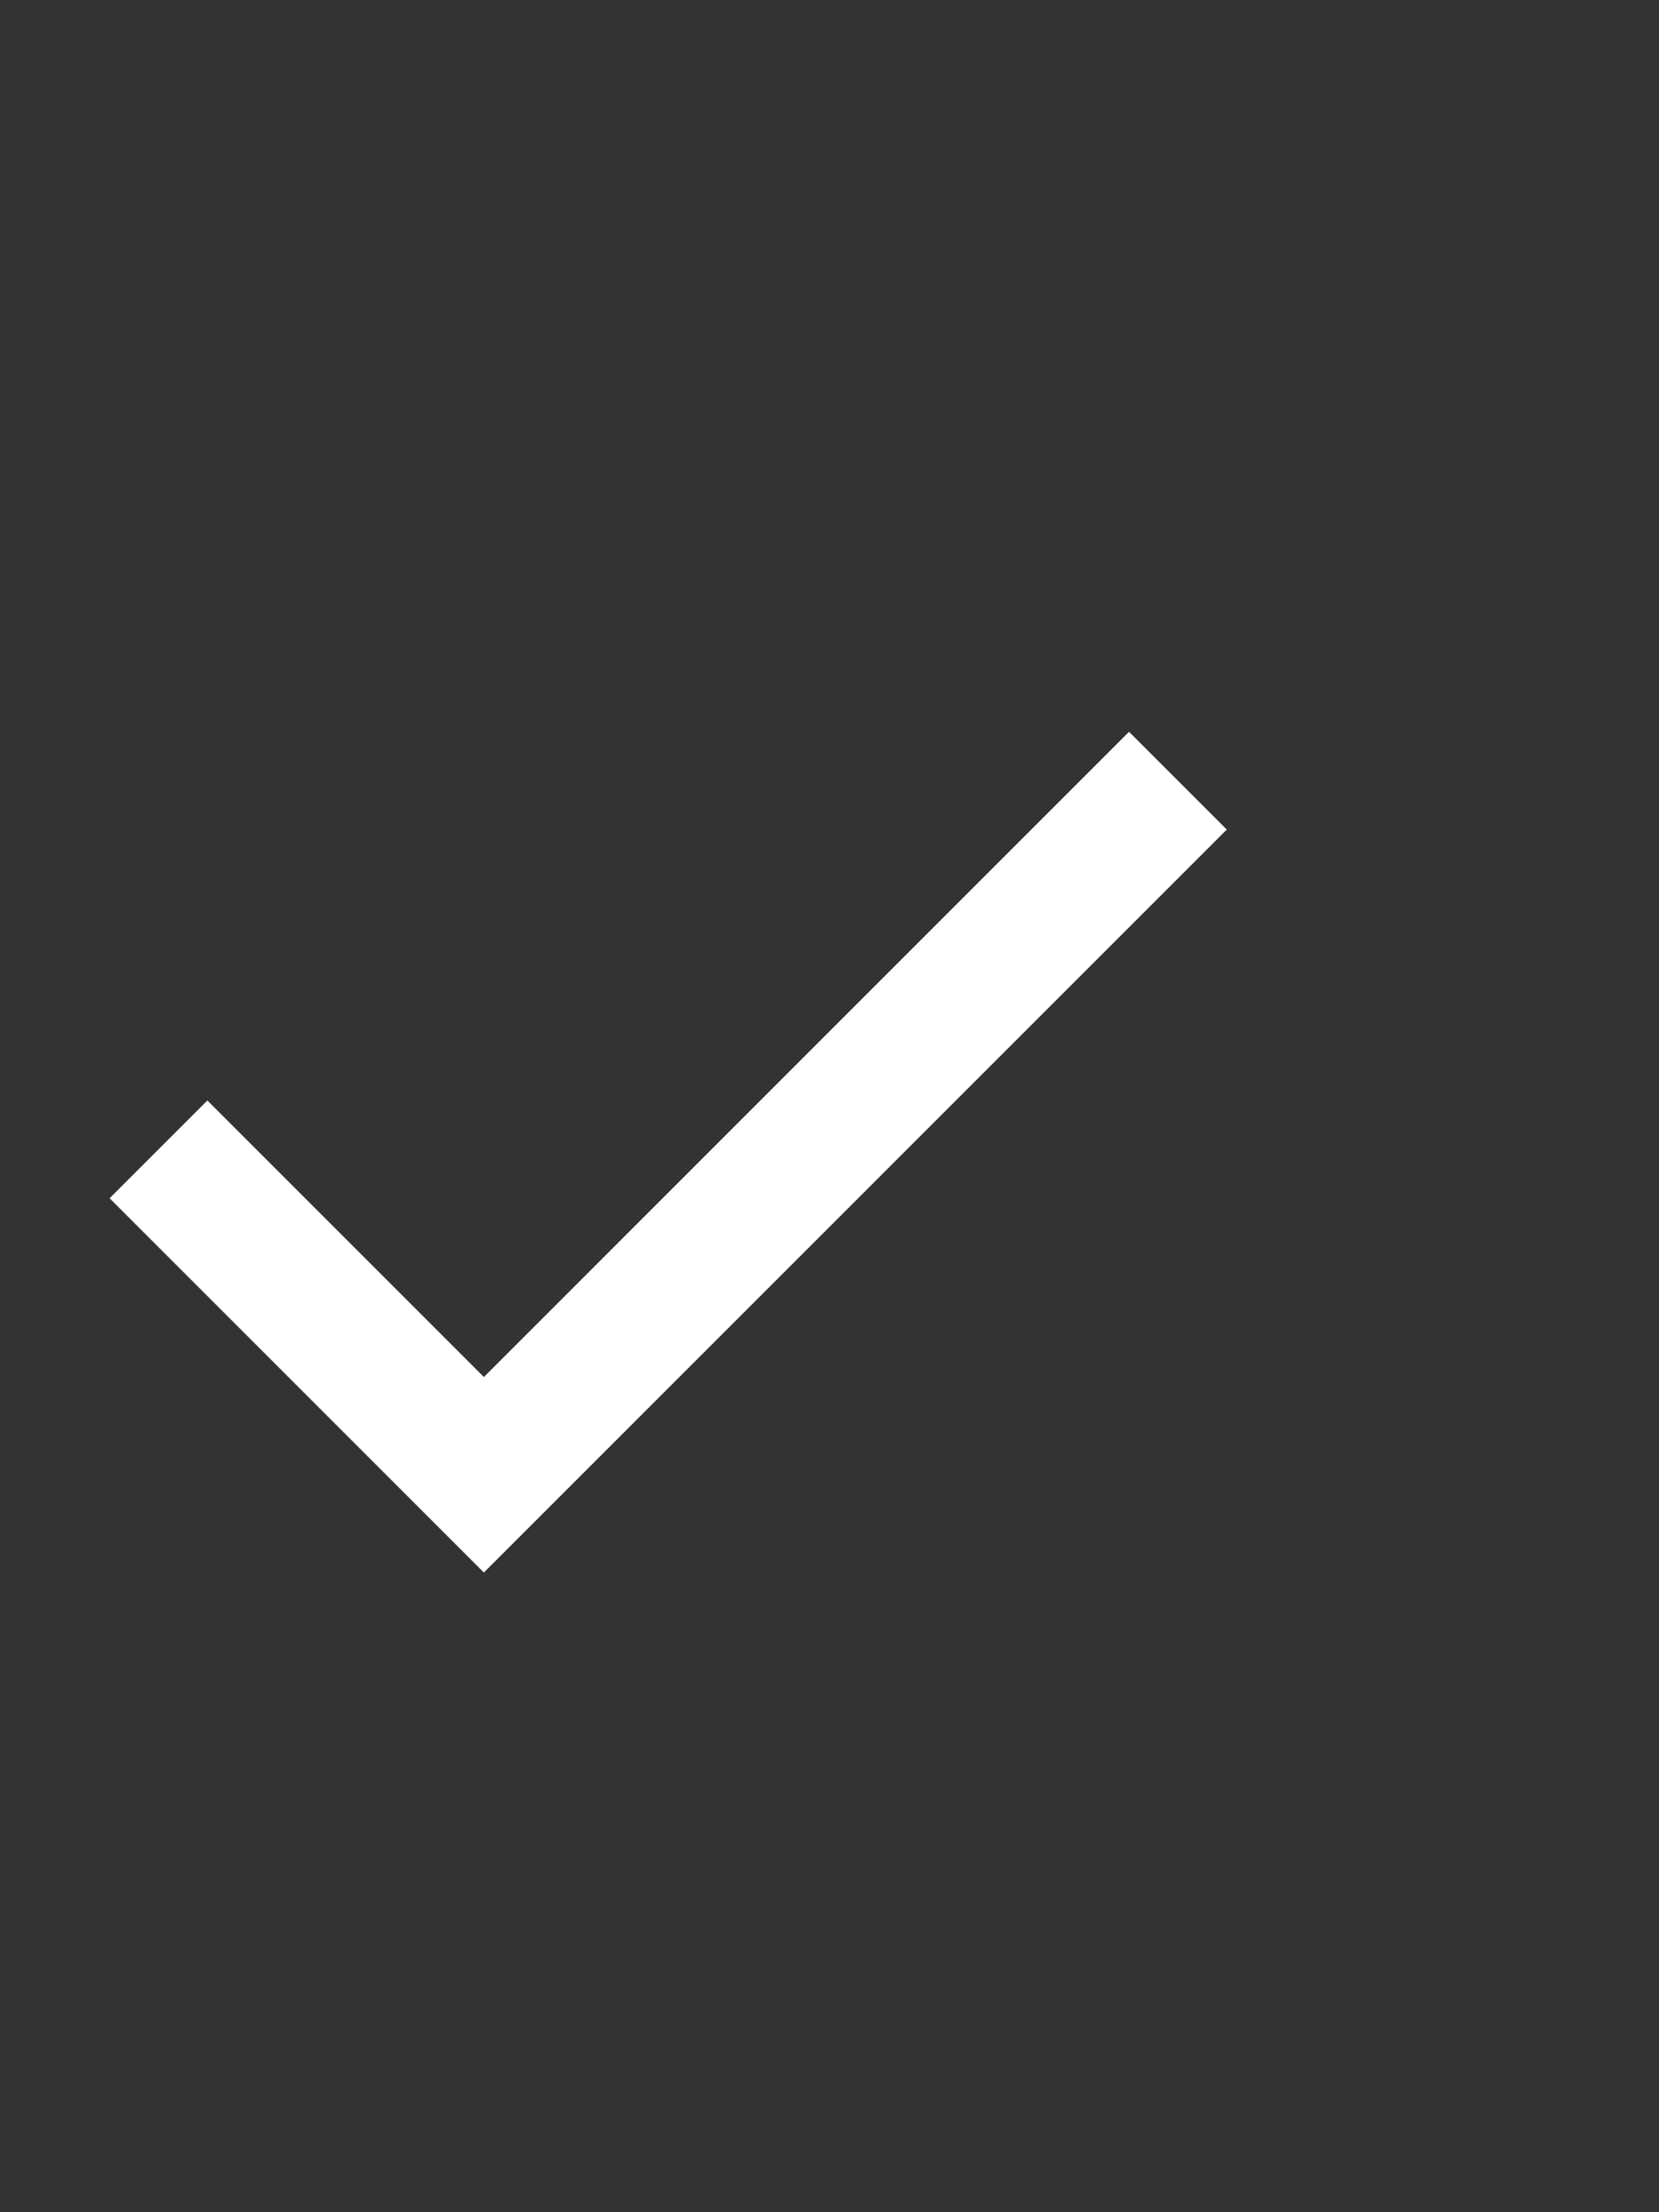 <?xml version="1.0" encoding="UTF-8"?> <svg xmlns="http://www.w3.org/2000/svg" width="24" height="32" viewBox="0 0 24 32" fill="none"><rect x="0" y="0" width="24" height="32" fill="#333333" stroke="none"/><path d="m3 17.333 4 4L16.333 12" stroke="#fff" stroke-width="2" stroke-linecap="square"></path></svg> 